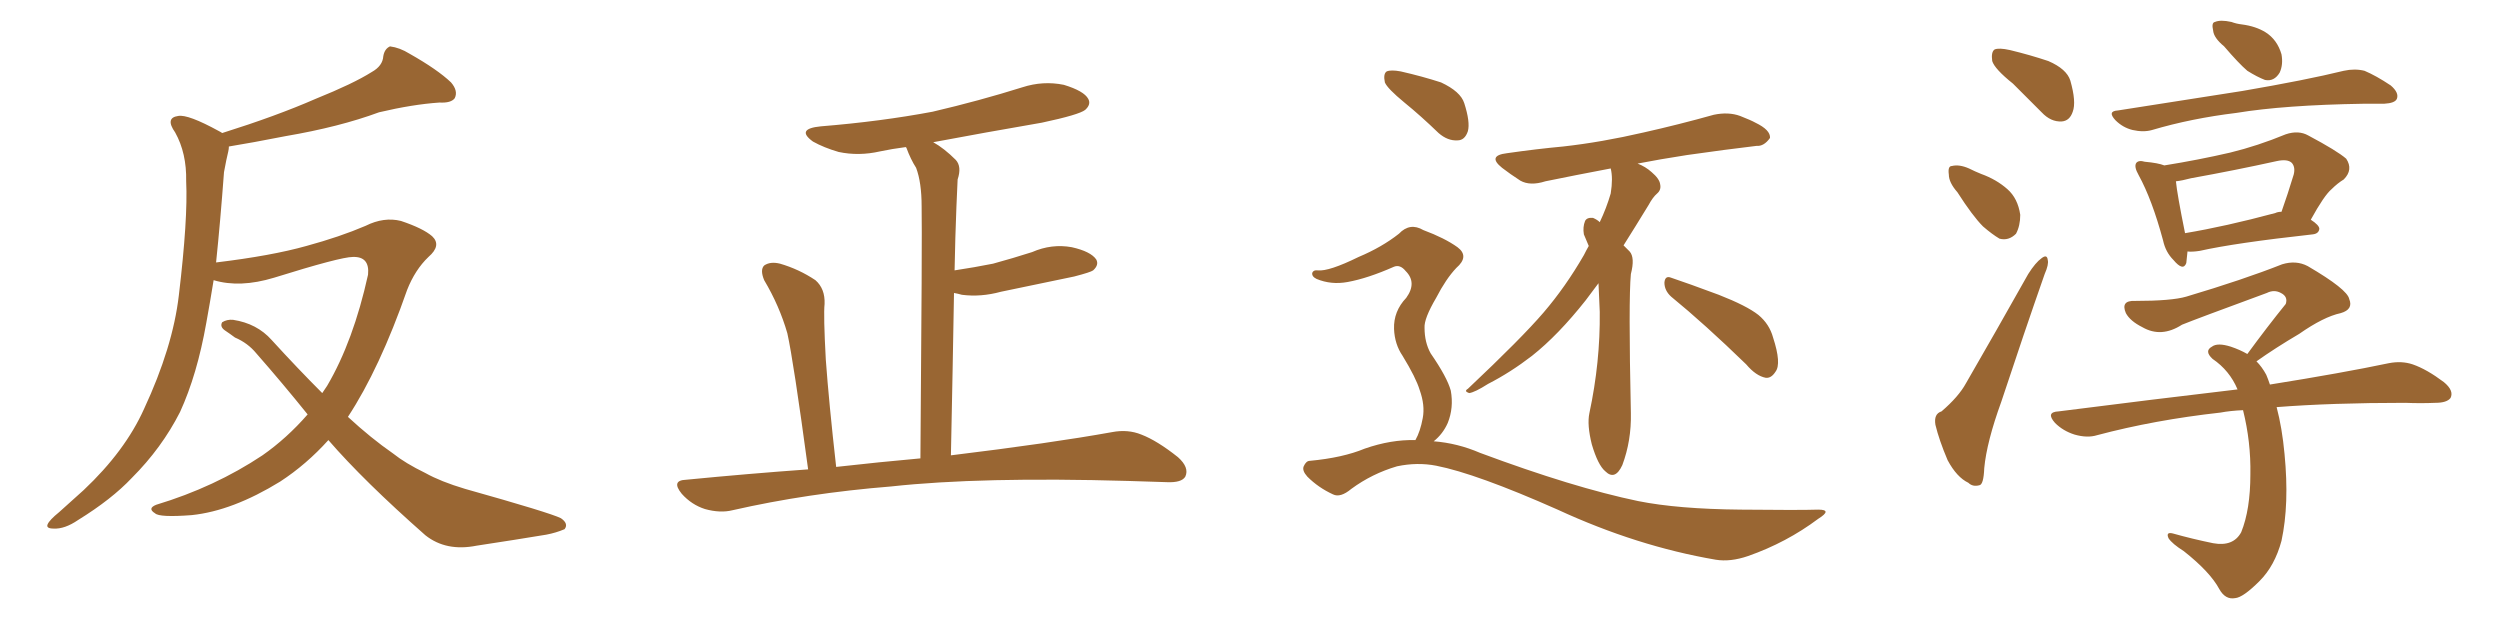 <svg xmlns="http://www.w3.org/2000/svg" xmlns:xlink="http://www.w3.org/1999/xlink" width="600" height="150"><path fill="#996633" padding="10" d="M73.83 99.46L73.83 99.46L73.83 99.46Q67.82 91.99 61.52 84.81L61.52 84.81Q59.47 82.32 56.40 81.01L56.40 81.01Q55.22 80.13 53.91 79.25L53.91 79.25Q52.73 78.37 53.32 77.34L53.32 77.34Q54.49 76.61 55.96 76.76L55.96 76.76Q61.67 77.64 65.19 81.59L65.19 81.59Q71.48 88.48 77.34 94.34L77.34 94.34Q77.93 93.46 78.52 92.58L78.52 92.58Q84.81 81.88 88.33 65.92L88.33 65.92Q88.77 61.52 84.67 61.67L84.67 61.67Q81.74 61.67 65.77 66.65L65.77 66.65Q57.57 69.14 51.27 67.24L51.27 67.24Q50.39 72.66 49.51 77.49L49.51 77.49Q47.31 89.94 43.21 98.88L43.21 98.88Q38.82 107.52 31.64 114.70L31.64 114.70Q26.81 119.82 18.75 124.80L18.75 124.80Q15.53 127.00 12.89 126.86L12.89 126.86Q10.99 126.86 11.43 125.83L11.43 125.83Q11.87 124.80 14.21 122.90L14.21 122.90Q16.99 120.41 20.07 117.63L20.07 117.63Q30.03 108.25 34.57 98.14L34.57 98.14Q41.46 83.35 42.92 70.90L42.92 70.90Q45.12 52.44 44.68 43.51L44.68 43.51Q44.82 36.77 42.04 31.79L42.04 31.79Q39.55 28.27 42.77 27.83L42.77 27.83Q45.12 27.39 52.59 31.49L52.59 31.49Q53.17 31.79 53.32 31.93L53.32 31.93Q66.36 27.83 75.73 23.73L75.73 23.73Q84.81 20.07 89.21 17.29L89.21 17.29Q91.85 15.82 91.99 13.48L91.99 13.48Q92.29 11.72 93.60 11.13L93.60 11.13Q95.95 11.43 98.29 12.89L98.29 12.89Q105.03 16.70 108.25 19.78L108.25 19.78Q110.01 21.83 109.13 23.58L109.13 23.58Q108.25 24.76 105.47 24.61L105.47 24.61Q99.02 25.05 90.97 26.95L90.97 26.95Q81.45 30.47 68.55 32.67L68.55 32.67Q60.35 34.28 54.93 35.16L54.93 35.16Q54.93 35.74 54.79 36.33L54.79 36.33Q54.35 38.09 53.76 41.31L53.76 41.31Q52.88 53.17 51.86 62.99L51.86 62.99Q65.19 61.38 73.54 59.03L73.54 59.03Q81.59 56.84 87.74 54.20L87.74 54.20Q92.14 52.00 96.24 53.03L96.24 53.03Q101.51 54.79 103.71 56.69L103.71 56.69Q106.05 58.89 102.83 61.67L102.83 61.67Q99.61 64.75 97.71 69.58L97.71 69.58Q91.11 88.48 83.50 100.05L83.50 100.05Q89.06 105.18 94.34 108.84L94.34 108.84Q97.27 111.18 102.10 113.53L102.10 113.53Q105.76 115.58 111.62 117.33L111.62 117.33Q131.98 123.05 134.62 124.37L134.62 124.37Q136.52 125.68 135.50 127.00L135.50 127.00Q133.45 127.88 131.10 128.32L131.10 128.32Q124.07 129.49 114.40 130.96L114.40 130.96Q107.08 132.42 102.10 128.47L102.10 128.47Q87.30 115.43 78.81 105.62L78.81 105.62Q73.54 111.47 67.24 115.58L67.24 115.58Q55.81 122.61 46.00 123.63L46.00 123.63Q38.23 124.22 37.21 123.19L37.21 123.19Q35.30 122.02 37.50 121.14L37.50 121.14Q51.56 116.89 62.99 109.28L62.99 109.28Q68.85 105.18 73.83 99.46ZM193.95 112.65L193.95 112.65L193.95 112.65Q190.43 86.57 188.96 79.98L188.96 79.98Q187.06 73.39 183.40 67.24L183.40 67.24Q182.37 64.75 183.40 63.72L183.40 63.72Q184.86 62.70 187.21 63.28L187.21 63.28Q191.75 64.60 195.70 67.24L195.70 67.24Q198.05 69.29 197.90 72.95L197.90 72.95Q197.61 75.59 198.19 86.28L198.19 86.28Q198.93 96.53 200.68 112.06L200.68 112.06Q211.08 110.89 220.90 110.01L220.90 110.01Q221.34 56.10 221.19 49.51L221.19 49.51Q221.19 43.80 219.87 40.28L219.87 40.28Q218.55 38.23 217.53 35.45L217.53 35.45Q217.38 35.30 217.38 35.30L217.38 35.30Q214.01 35.74 211.23 36.33L211.23 36.33Q206.10 37.50 201.27 36.47L201.27 36.47Q197.75 35.45 195.12 33.98L195.12 33.98Q190.87 30.91 197.02 30.32L197.02 30.32Q211.38 29.15 223.83 26.81L223.83 26.81Q235.11 24.17 245.36 20.95L245.36 20.95Q250.34 19.34 255.32 20.36L255.32 20.36Q260.16 21.83 261.18 23.73L261.18 23.73Q261.91 25.05 260.45 26.37L260.45 26.37Q258.98 27.54 250.05 29.44L250.05 29.44Q236.43 31.79 223.97 34.13L223.97 34.13Q226.61 35.60 229.39 38.38L229.39 38.38Q230.86 39.99 229.83 43.07L229.83 43.07Q229.69 46.00 229.54 49.66L229.54 49.66Q229.25 56.84 229.10 64.89L229.10 64.89Q233.94 64.16 238.33 63.28L238.33 63.28Q243.16 61.96 247.71 60.50L247.71 60.50Q252.39 58.45 257.23 59.33L257.23 59.33Q261.77 60.35 263.09 62.26L263.09 62.26Q263.82 63.57 262.35 64.89L262.35 64.89Q261.77 65.33 257.81 66.36L257.81 66.36Q248.73 68.26 240.23 70.02L240.23 70.02Q235.40 71.34 230.86 70.75L230.86 70.75Q229.83 70.46 228.96 70.31L228.96 70.31Q228.66 88.18 228.22 109.28L228.22 109.28Q252.25 106.35 266.89 103.71L266.89 103.71Q270.70 102.98 273.93 104.30L273.93 104.30Q277.73 105.76 282.71 109.72L282.71 109.72Q285.50 112.21 284.47 114.40L284.47 114.40Q283.59 115.87 280.08 115.72L280.08 115.72Q275.68 115.58 270.85 115.43L270.85 115.43Q235.40 114.40 213.87 116.75L213.87 116.75Q193.80 118.36 175.78 122.46L175.78 122.46Q172.85 123.19 169.19 122.17L169.19 122.17Q165.97 121.14 163.62 118.51L163.62 118.51Q160.99 115.28 164.65 115.14L164.65 115.14Q179.74 113.67 193.95 112.65ZM337.06 24.61L337.06 24.61Q332.96 21.24 332.37 19.78L332.37 19.78Q331.93 17.72 332.81 17.14L332.81 17.14Q333.84 16.70 336.18 17.14L336.18 17.14Q341.31 18.31 345.85 19.78L345.85 19.78Q350.54 21.97 351.42 24.76L351.42 24.76Q352.88 29.30 352.29 31.49L352.29 31.49Q351.56 33.69 349.80 33.69L349.80 33.69Q347.46 33.84 345.26 31.93L345.26 31.93Q341.02 27.83 337.06 24.61ZM339.70 105.62L339.70 105.62Q340.87 103.56 341.46 100.34L341.46 100.34Q342.04 97.27 340.72 93.60L340.72 93.60Q339.84 90.67 336.62 85.40L336.62 85.40Q334.72 82.62 334.57 78.96L334.57 78.96Q334.42 74.71 337.50 71.48L337.50 71.48Q340.14 67.82 337.35 65.04L337.35 65.04Q336.04 63.43 334.57 64.01L334.57 64.01Q328.27 66.80 323.44 67.68L323.44 67.68Q319.48 68.41 315.97 66.94L315.97 66.94Q314.79 66.36 314.94 65.48L314.94 65.48Q315.23 64.75 316.26 64.89L316.26 64.89Q318.90 65.19 326.07 61.67L326.07 61.67Q331.64 59.33 335.74 56.10L335.74 56.10Q338.38 53.32 341.60 55.22L341.60 55.22Q346.73 57.13 349.80 59.33L349.80 59.33Q352.73 61.52 349.51 64.31L349.51 64.31Q347.02 66.94 344.68 71.48L344.68 71.48Q341.75 76.46 341.89 78.66L341.89 78.66Q341.89 82.18 343.36 84.81L343.36 84.81Q347.31 90.53 348.19 93.75L348.19 93.75Q348.93 97.85 347.46 101.51L347.46 101.51Q346.29 104.15 344.09 105.91L344.09 105.91Q349.80 106.35 355.22 108.69L355.22 108.69Q377.64 117.04 393.16 120.26L393.16 120.26Q402.69 122.17 417.77 122.31L417.77 122.31Q431.84 122.46 436.38 122.31L436.38 122.31Q439.89 122.31 436.38 124.51L436.38 124.51Q428.76 130.22 419.53 133.45L419.53 133.45Q415.28 134.91 411.77 134.33L411.77 134.33Q392.87 131.10 373.83 122.31L373.83 122.31Q354.35 113.67 344.68 111.77L344.68 111.77Q340.14 110.89 335.30 111.91L335.30 111.91Q329.30 113.67 324.32 117.33L324.32 117.33Q321.68 119.53 319.92 118.65L319.92 118.65Q316.41 117.04 313.77 114.40L313.77 114.40Q312.45 112.94 312.89 111.91L312.89 111.91Q313.48 110.60 314.36 110.60L314.36 110.60Q322.27 109.86 327.54 107.67L327.54 107.67Q333.84 105.47 339.70 105.62ZM401.07 71.19L401.07 71.19Q399.46 69.73 399.46 67.82L399.46 67.82Q399.61 66.06 401.07 66.65L401.07 66.65Q405.03 67.97 412.50 70.75L412.50 70.75Q419.24 73.39 422.02 75.59L422.02 75.59Q424.66 77.78 425.54 81.01L425.54 81.01Q427.59 87.30 426.12 89.21L426.12 89.21Q425.10 90.82 423.78 90.67L423.78 90.67Q421.44 90.23 419.09 87.45L419.09 87.45Q409.13 77.78 401.07 71.19ZM383.64 67.97L383.64 67.97L383.64 67.97Q382.03 70.17 380.57 72.07L380.57 72.07Q373.97 80.42 367.68 85.40L367.68 85.40Q362.55 89.36 357.13 92.14L357.13 92.14Q353.91 94.19 352.59 94.34L352.59 94.34Q351.27 93.90 352.29 93.31L352.29 93.31Q365.19 81.15 370.46 75L370.46 75Q375.73 68.85 380.13 61.23L380.13 61.23Q380.71 60.06 381.30 59.03L381.30 59.03Q380.71 57.71 380.13 56.25L380.13 56.25Q379.83 54.49 380.42 53.03L380.42 53.03Q380.86 52.15 382.32 52.29L382.32 52.29Q383.35 52.73 383.94 53.32L383.94 53.32Q385.55 49.95 386.57 46.44L386.57 46.44Q387.16 42.77 386.57 40.43L386.57 40.43Q378.08 42.04 370.90 43.51L370.90 43.51Q367.24 44.68 364.89 43.36L364.89 43.36Q362.40 41.75 360.50 40.28L360.50 40.28Q356.84 37.35 361.67 36.77L361.67 36.77Q368.85 35.74 375.15 35.16L375.15 35.16Q384.38 34.13 394.48 31.79L394.48 31.79Q402.98 29.88 411.33 27.54L411.33 27.54Q414.84 26.81 417.63 27.83L417.63 27.83Q420.26 28.86 421.29 29.44L421.29 29.44Q424.95 31.20 424.80 33.11L424.80 33.11Q423.34 35.16 421.58 35.01L421.58 35.01Q414.11 35.89 404.88 37.21L404.88 37.21Q398.29 38.23 393.02 39.26L393.02 39.26Q394.92 39.99 396.39 41.31L396.39 41.31Q398.29 42.92 398.44 44.24L398.44 44.24Q398.73 45.56 397.71 46.44L397.71 46.44Q396.68 47.31 395.65 49.22L395.65 49.22Q392.43 54.49 389.65 58.89L389.65 58.89Q390.23 59.47 391.11 60.35L391.11 60.35Q392.43 61.82 391.41 65.77L391.41 65.77Q390.82 71.92 391.41 99.17L391.41 99.17Q391.55 105.76 389.36 111.62L389.36 111.62Q387.60 115.43 385.25 113.09L385.25 113.09Q383.50 111.62 382.03 106.64L382.03 106.64Q380.86 101.95 381.45 99.17L381.45 99.17Q384.08 86.87 383.94 74.85L383.94 74.85Q383.79 71.48 383.64 67.97ZM483.11 20.07L483.11 20.07Q478.71 16.55 478.13 14.65L478.13 14.65Q477.83 12.45 478.71 11.87L478.71 11.87Q479.74 11.43 482.37 12.01L482.37 12.01Q487.21 13.18 491.60 14.65L491.60 14.65Q496.00 16.55 496.88 19.34L496.88 19.34Q498.34 24.46 497.46 26.81L497.46 26.81Q496.73 29.00 494.82 29.15L494.82 29.15Q492.19 29.30 489.99 26.95L489.99 26.95Q486.33 23.29 483.11 20.07ZM469.78 46.14L469.78 46.14Q467.72 43.80 467.72 41.89L467.72 41.89Q467.43 39.84 468.46 39.84L468.46 39.84Q470.21 39.40 472.56 40.43L472.56 40.43Q474.02 41.16 475.49 41.75L475.49 41.75Q479.15 43.07 481.79 45.41L481.79 45.41Q484.28 47.61 484.86 51.56L484.86 51.56Q484.86 54.20 483.84 56.10L483.84 56.10Q482.08 57.86 479.88 57.28L479.88 57.28Q478.13 56.25 475.93 54.35L475.93 54.35Q473.44 51.86 469.78 46.14ZM465.97 98.73L465.97 98.73Q470.07 95.21 471.83 91.99L471.83 91.99Q478.86 79.83 486.77 65.77L486.77 65.77Q488.53 62.99 489.99 61.96L489.99 61.96Q491.31 60.94 491.46 62.40L491.46 62.40Q491.75 63.43 490.72 65.77L490.72 65.77Q485.74 79.98 480.32 96.39L480.32 96.39Q476.81 106.05 476.22 112.35L476.22 112.35Q476.07 116.31 475.05 116.46L475.05 116.46Q473.44 116.89 472.41 115.87L472.41 115.87Q469.63 114.55 467.43 110.45L467.43 110.45Q465.38 105.62 464.50 101.95L464.50 101.95Q464.06 99.32 465.97 98.73ZM533.79 11.13L533.79 11.13Q531.30 9.08 531.15 7.32L531.15 7.32Q530.71 5.42 531.59 5.27L531.59 5.27Q532.91 4.69 535.55 5.27L535.55 5.27Q536.72 5.71 538.04 5.86L538.04 5.86Q541.41 6.30 543.75 7.76L543.75 7.76Q546.53 9.52 547.56 13.04L547.56 13.04Q548.00 15.53 547.12 17.43L547.12 17.43Q545.80 19.63 543.60 19.19L543.60 19.19Q541.70 18.46 539.36 16.99L539.36 16.99Q537.30 15.23 533.79 11.13ZM508.30 26.51L508.30 26.51Q524.41 24.02 538.18 21.83L538.18 21.83Q553.56 19.19 562.50 16.99L562.50 16.99Q565.14 16.41 567.48 16.99L567.48 16.99Q570.26 18.16 573.78 20.51L573.78 20.51Q575.83 22.27 575.24 23.73L575.24 23.73Q574.80 24.76 572.17 24.90L572.17 24.90Q569.97 24.90 567.19 24.90L567.19 24.90Q548.29 25.20 536.72 27.10L536.72 27.10Q525.88 28.42 516.50 31.20L516.50 31.20Q514.45 31.79 511.82 31.20L511.82 31.20Q509.47 30.62 507.71 28.86L507.71 28.86Q505.66 26.66 508.30 26.51ZM525 60.35L525 60.35Q524.85 62.11 524.71 63.13L524.71 63.13Q523.97 65.19 521.63 62.40L521.63 62.40Q519.73 60.50 519.14 57.71L519.14 57.71Q516.50 47.90 513.28 42.04L513.28 42.04Q512.11 39.99 512.70 39.11L512.70 39.11Q513.28 38.38 514.75 38.82L514.75 38.82Q517.97 39.11 519.43 39.70L519.43 39.70Q527.64 38.38 535.25 36.62L535.25 36.62Q541.85 35.01 548.58 32.23L548.58 32.23Q551.66 31.20 554.00 32.52L554.00 32.52Q560.89 36.18 563.09 38.09L563.09 38.09Q564.84 40.72 562.50 43.07L562.50 43.07Q561.04 43.95 559.57 45.41L559.57 45.41Q557.81 46.88 554.59 52.73L554.59 52.73Q556.64 54.05 556.64 54.93L556.64 54.93Q556.49 56.10 555.03 56.25L555.03 56.25Q536.43 58.30 527.93 60.21L527.93 60.21Q526.03 60.50 525 60.35ZM546.09 51.12L546.09 51.12Q546.68 50.83 547.56 50.83L547.56 50.83Q549.02 46.73 550.49 41.89L550.49 41.89Q550.93 40.14 550.05 39.11L550.05 39.11Q549.02 38.09 546.39 38.67L546.39 38.67Q536.43 40.87 525.88 42.77L525.88 42.77Q523.68 43.36 522.22 43.51L522.22 43.51Q522.51 46.58 524.41 55.96L524.41 55.96Q534.08 54.35 546.09 51.12ZM538.33 98.44L538.33 98.44L538.33 98.44Q535.25 98.58 532.91 99.02L532.91 99.02Q517.09 100.78 503.32 104.44L503.32 104.44Q500.98 105.18 497.90 104.30L497.90 104.30Q495.12 103.42 493.21 101.51L493.21 101.51Q490.87 98.88 494.09 98.73L494.09 98.73Q517.09 95.80 537.01 93.46L537.01 93.46Q535.11 88.92 531.01 86.13L531.01 86.13Q528.96 84.23 530.86 83.20L530.86 83.20Q532.18 82.18 535.40 83.20L535.40 83.20Q537.60 83.94 539.36 84.96L539.36 84.96Q544.19 78.37 548.58 72.95L548.58 72.95Q549.17 71.19 547.41 70.31L547.41 70.31Q545.80 69.43 544.04 70.31L544.04 70.31Q526.90 76.61 523.68 77.93L523.68 77.93Q518.70 81.15 514.16 78.52L514.16 78.52Q511.23 77.05 510.21 75.15L510.21 75.15Q508.89 72.07 512.40 72.22L512.40 72.22Q521.19 72.22 524.71 71.19L524.71 71.19Q538.48 67.09 547.71 63.43L547.71 63.43Q551.07 62.40 553.86 63.87L553.86 63.87Q563.38 69.43 563.82 71.78L563.82 71.78Q564.84 74.27 561.77 75.15L561.77 75.15Q557.67 76.03 551.81 80.13L551.81 80.13Q546.09 83.50 541.55 86.72L541.55 86.72Q542.87 88.04 543.90 89.94L543.90 89.94Q544.34 90.97 544.78 92.29L544.78 92.29Q562.21 89.50 573.34 87.16L573.34 87.16Q576.42 86.57 579.05 87.45L579.05 87.45Q582.42 88.62 586.52 91.70L586.52 91.70Q589.01 93.75 588.13 95.51L588.13 95.51Q587.26 96.68 584.47 96.68L584.47 96.68Q580.96 96.83 577.29 96.68L577.29 96.68Q559.57 96.68 546.39 97.71L546.39 97.71Q547.71 102.69 548.29 108.98L548.29 108.98Q549.46 121.00 547.56 129.79L547.56 129.79Q545.95 135.79 542.29 139.45L542.29 139.45Q538.33 143.41 536.43 143.55L536.43 143.55Q534.08 143.99 532.62 141.36L532.62 141.36Q530.42 137.26 524.12 132.28L524.12 132.28Q521.34 130.52 520.46 129.20L520.46 129.20Q519.73 127.59 521.48 128.03L521.48 128.03Q526.17 129.35 531.15 130.37L531.15 130.37Q535.99 131.25 537.89 127.73L537.89 127.73Q540.09 122.31 540.09 113.82L540.09 113.82Q540.23 106.05 538.33 98.44Z"/></svg>
